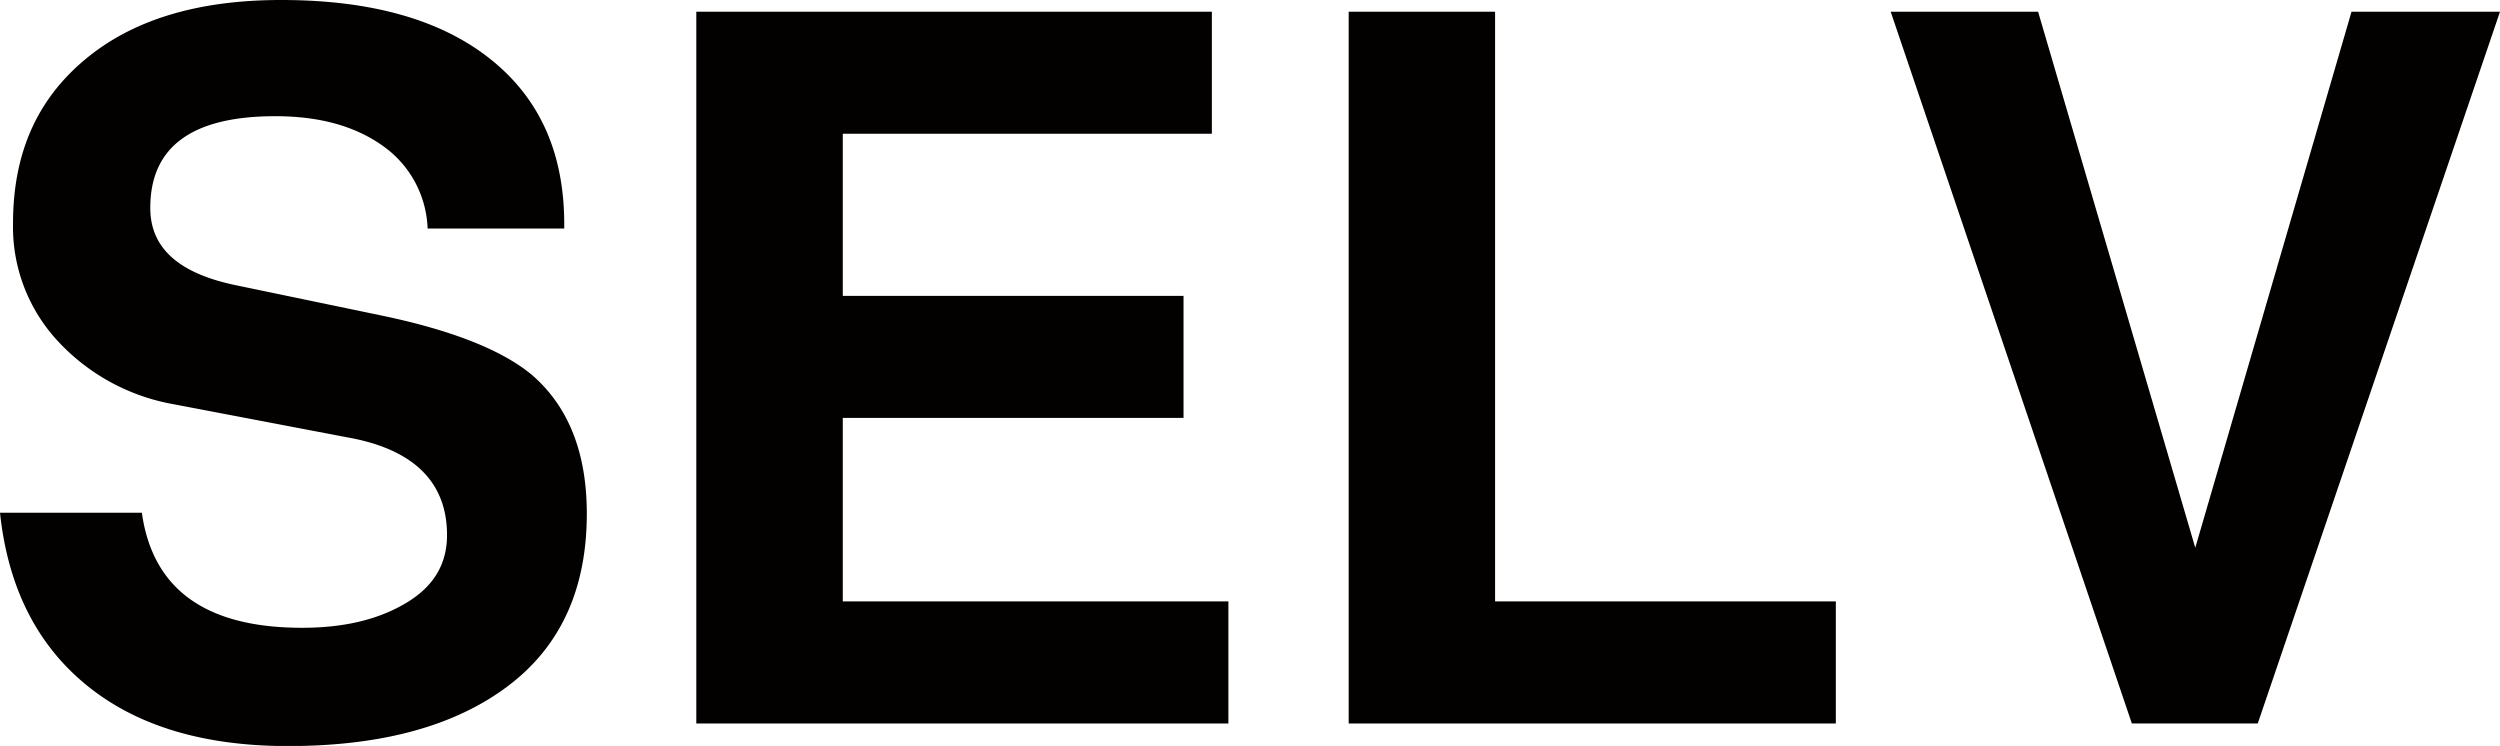 <svg xmlns="http://www.w3.org/2000/svg" viewBox="0 0 347.69 103.74"><defs><style>.cls-1{fill:#030000;}</style></defs><title>资源 37</title><g id="图层_2" data-name="图层 2"><g id="图层_1-2" data-name="图层 1"><path class="cls-1" d="M53.63,44,32.72,39.65C24.85,38,20.9,34.49,20.9,28.92c0-8.55,5.85-12.76,17.39-12.76,6.11,0,11.13,1.36,15.07,4.21a14.67,14.67,0,0,1,6.11,11.41h19c.13-10.19-3.26-17.93-10.18-23.49S51.6,0,39.11,0C27.56,0,18.46,2.72,11.81,8.29s-10,13-10,22.81A23.32,23.32,0,0,0,8,47.39a28.76,28.76,0,0,0,16.15,8.83l24.18,4.61c9.23,1.64,13.84,6.25,13.84,13.58,0,3.94-1.76,7.06-5.56,9.37S48.06,87.31,42,87.31c-13.3,0-20.77-5.29-22.27-16H0c1.08,10.18,5,18.19,11.94,23.9s16.3,8.55,28.11,8.55c13.18,0,23.36-2.85,30.69-8.42s10.87-13.58,10.87-23.9c0-8.55-2.59-14.93-7.61-19.28Q67.9,47.06,53.63,44"/><polygon class="cls-1" points="117.21 58.12 164.6 58.12 164.6 41.15 117.21 41.15 117.21 18.6 168.54 18.6 168.54 1.63 96.84 1.63 96.84 100.62 170.84 100.62 170.84 83.64 117.21 83.64 117.21 58.12"/><polygon class="cls-1" points="207.93 1.63 187.57 1.63 187.57 100.62 255.32 100.62 255.32 83.64 207.93 83.64 207.93 1.63"/><polygon class="cls-1" points="327.04 1.63 305.31 76.18 283.45 1.63 262.95 1.63 296.49 100.62 314 100.62 347.69 1.63 327.04 1.63"/></g></g></svg>